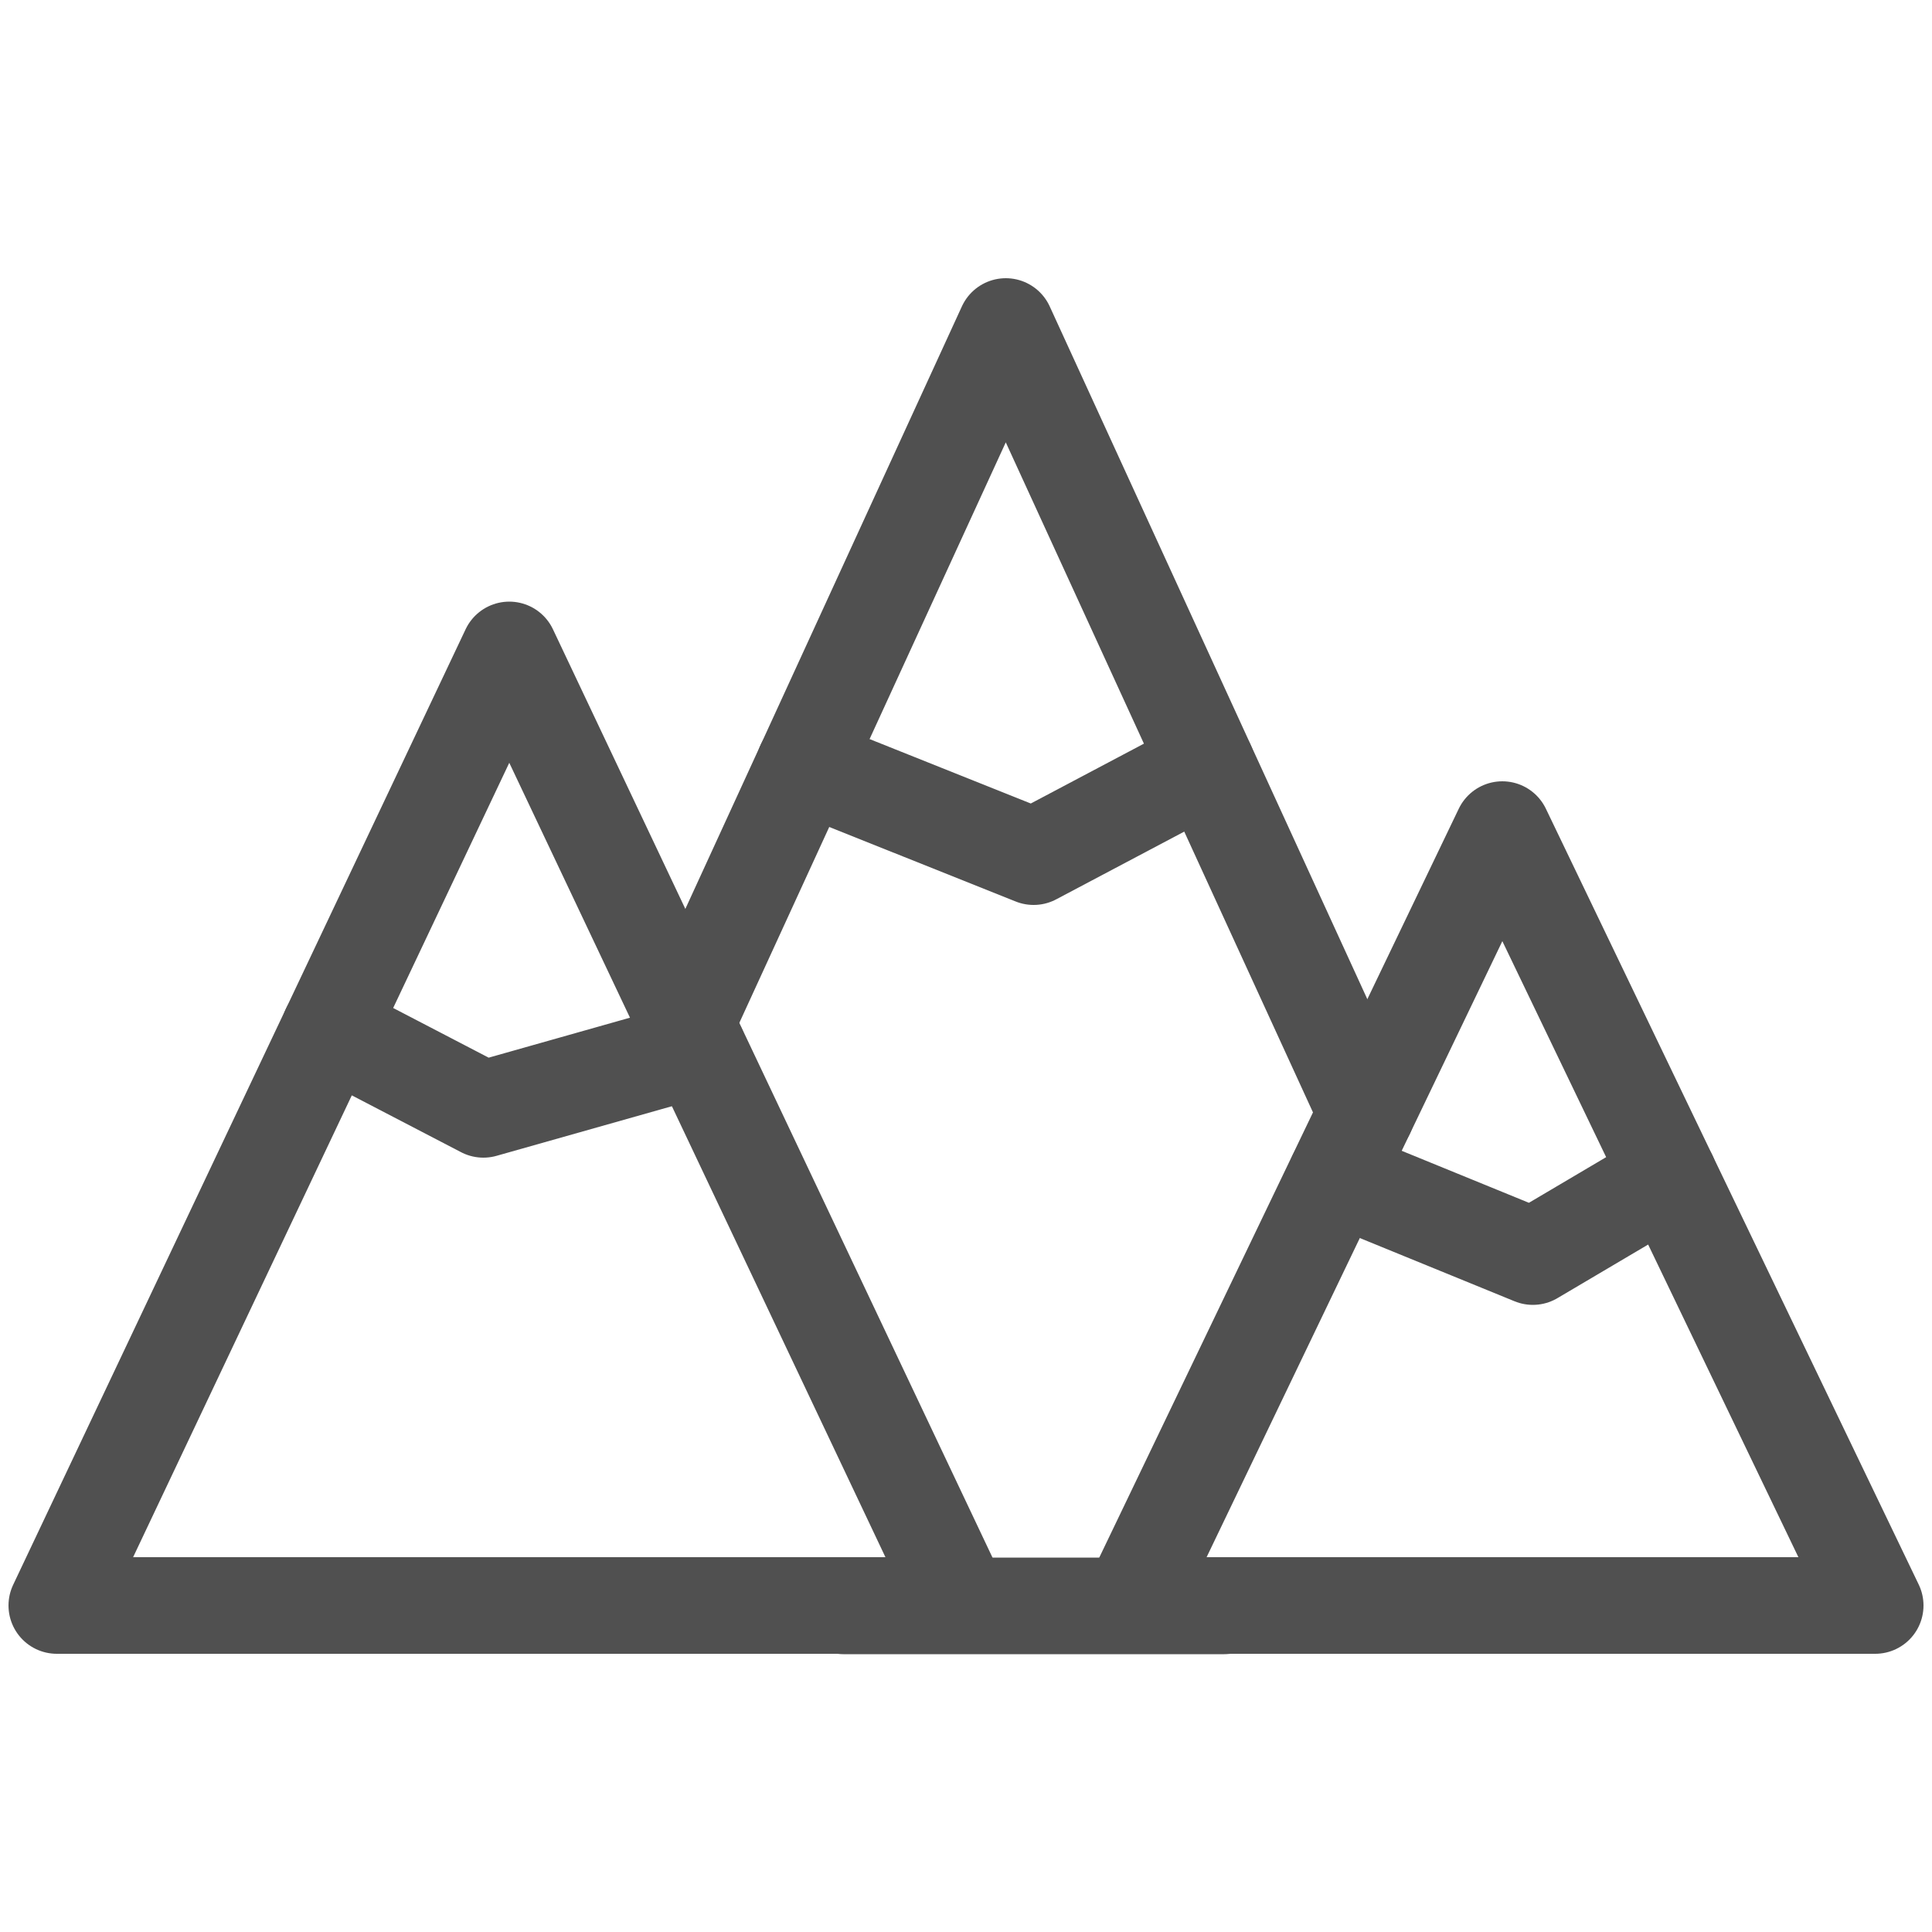 <svg id="圖層_1" data-name="圖層 1" xmlns="http://www.w3.org/2000/svg" viewBox="0 0 50 50"><defs><style>.cls-1{fill:none;stroke:#505050;stroke-linecap:round;stroke-linejoin:round;stroke-width:2.5px;}</style></defs><polygon class="cls-1" points="13.18 16.82 1.47 41.55 24.89 41.55 13.18 16.82"/><line class="cls-1" x1="21.83" y1="41.56" x2="31.68" y2="41.56"/><polyline class="cls-1" points="35.36 28.8 26.03 8.45 17.75 26.49"/><polygon class="cls-1" points="38.88 21.47 29.24 41.55 48.53 41.55 38.88 21.47"/><polyline class="cls-1" points="8.53 26.64 12.51 28.71 18.06 27.14"/><polyline class="cls-1" points="20.82 19.8 26.75 22.17 31.23 19.8"/><polyline class="cls-1" points="34.58 30.44 39.67 32.52 43.19 30.44"/></svg>